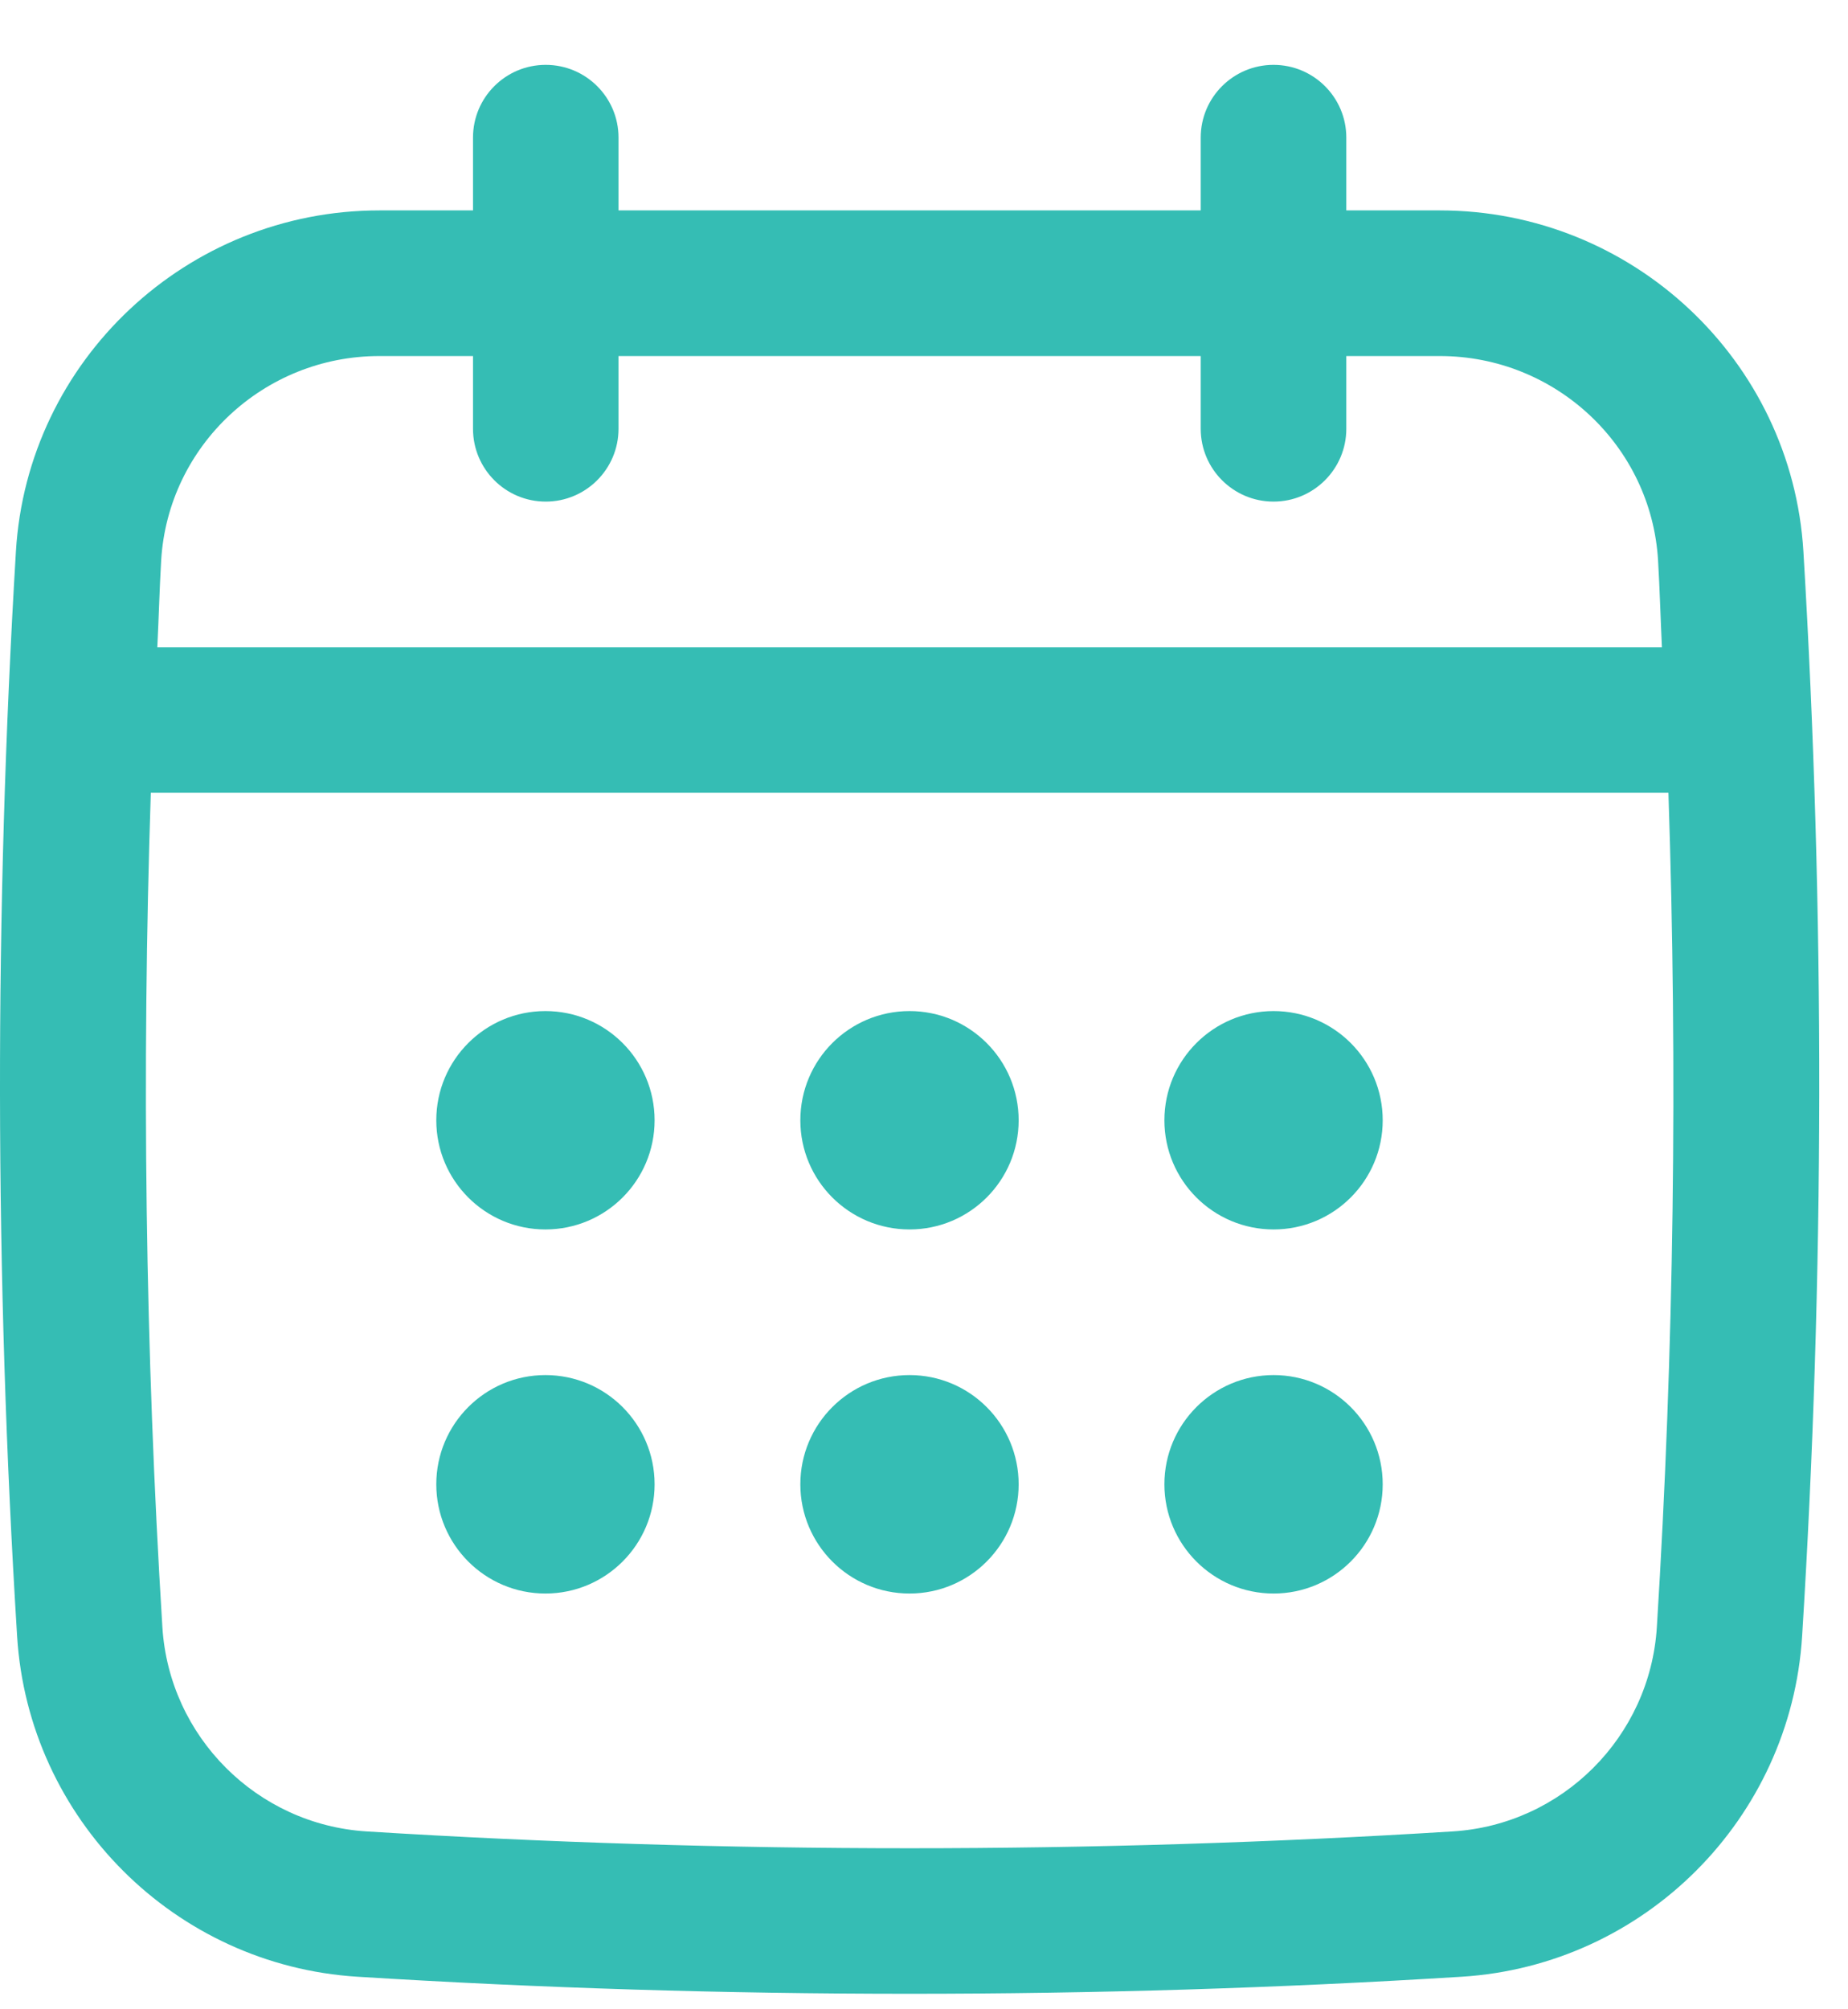 <svg width="23" height="25" viewBox="0 0 23 25" fill="none" xmlns="http://www.w3.org/2000/svg">
<path d="M22.445 6.862C22.302 4.483 20.314 2.618 17.921 2.618H16.756V1.712C16.756 1.212 16.35 0.807 15.85 0.807C15.35 0.807 14.944 1.212 14.944 1.712V2.618H7.698V1.712C7.698 1.212 7.292 0.807 6.792 0.807C6.292 0.807 5.887 1.212 5.887 1.712V2.618H4.721C2.328 2.618 0.34 4.483 0.198 6.862C-0.071 11.339 -0.066 15.879 0.213 20.358C0.354 22.632 2.176 24.454 4.45 24.595C6.729 24.737 9.025 24.807 11.321 24.807C13.616 24.807 15.912 24.737 18.191 24.595C20.465 24.454 22.287 22.632 22.429 20.358C22.708 15.881 22.713 11.341 22.445 6.862ZM20.621 20.245C20.536 21.61 19.443 22.703 18.079 22.787C13.595 23.066 9.047 23.066 4.563 22.787C3.198 22.702 2.106 21.609 2.021 20.245C1.807 16.802 1.763 13.323 1.877 9.864H20.765C20.88 13.324 20.835 16.803 20.621 20.245ZM6.792 6.241C7.292 6.241 7.698 5.835 7.698 5.335V4.43H14.944V5.335C14.944 5.835 15.35 6.241 15.85 6.241C16.35 6.241 16.756 5.835 16.756 5.335V4.43H17.921C19.358 4.43 20.551 5.546 20.636 6.971C20.657 7.33 20.667 7.692 20.684 8.053H1.958C1.976 7.692 1.985 7.33 2.006 6.971C2.092 5.546 3.284 4.43 4.721 4.43H5.887V5.335C5.887 5.835 6.292 6.241 6.792 6.241Z" fill="#35BDB4"/>
<path d="M6.788 15.297C7.539 15.297 8.147 14.689 8.147 13.939C8.147 13.188 7.539 12.58 6.788 12.58C6.038 12.58 5.43 13.188 5.43 13.939C5.43 14.689 6.038 15.297 6.788 15.297Z" fill="#35BDB4"/>
<path d="M11.32 15.297C12.07 15.297 12.678 14.689 12.678 13.939C12.678 13.188 12.07 12.58 11.32 12.58C10.569 12.58 9.961 13.188 9.961 13.939C9.961 14.689 10.569 15.297 11.32 15.297Z" fill="#35BDB4"/>
<path d="M6.788 19.827C7.539 19.827 8.147 19.218 8.147 18.468C8.147 17.718 7.539 17.109 6.788 17.109C6.038 17.109 5.43 17.718 5.43 18.468C5.43 19.218 6.038 19.827 6.788 19.827Z" fill="#35BDB4"/>
<path d="M15.851 15.297C16.601 15.297 17.209 14.689 17.209 13.939C17.209 13.188 16.601 12.58 15.851 12.58C15.101 12.58 14.492 13.188 14.492 13.939C14.492 14.689 15.101 15.297 15.851 15.297Z" fill="#35BDB4"/>
<path d="M15.851 19.827C16.601 19.827 17.209 19.218 17.209 18.468C17.209 17.718 16.601 17.109 15.851 17.109C15.101 17.109 14.492 17.718 14.492 18.468C14.492 19.218 15.101 19.827 15.851 19.827Z" fill="#35BDB4"/>
<path d="M11.32 19.827C12.07 19.827 12.678 19.218 12.678 18.468C12.678 17.718 12.07 17.109 11.32 17.109C10.569 17.109 9.961 17.718 9.961 18.468C9.961 19.218 10.569 19.827 11.32 19.827Z" fill="#35BDB4"/>
</svg>
